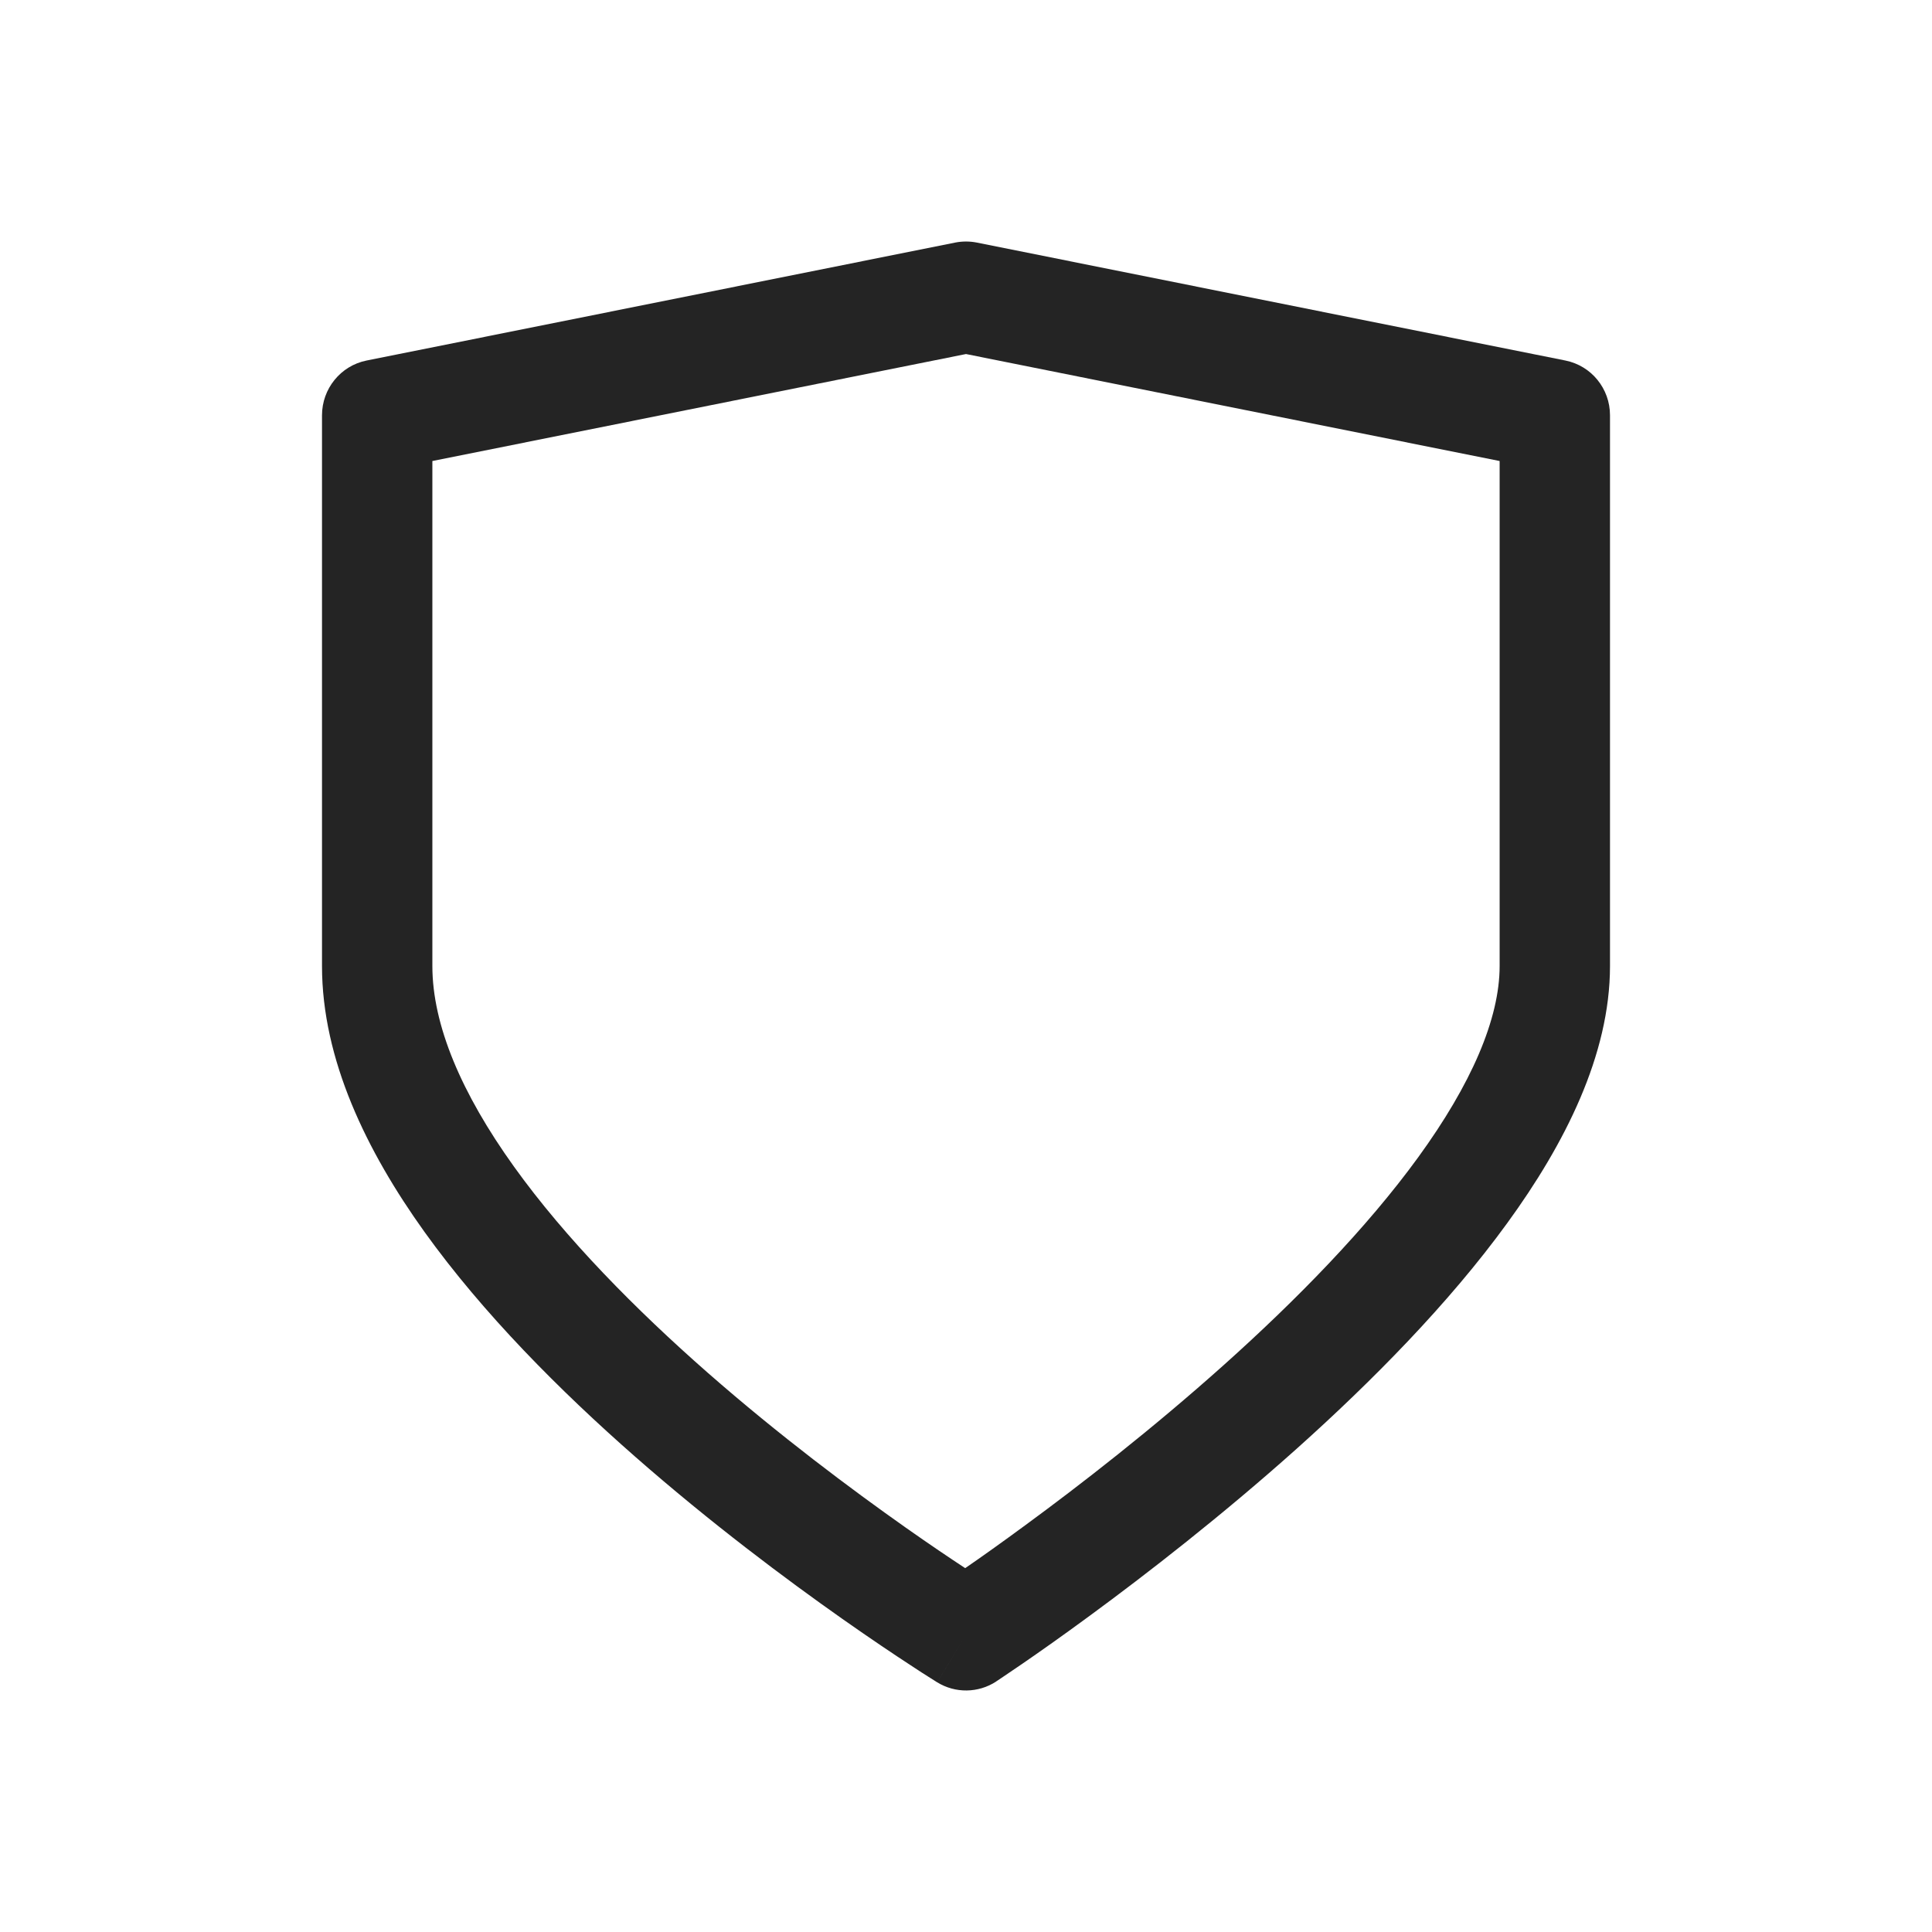 <svg width="24" height="24" viewBox="0 0 24 24" fill="none" xmlns="http://www.w3.org/2000/svg">
<path fill-rule="evenodd" clip-rule="evenodd" d="M11.867 3.013C11.955 2.996 12.045 2.996 12.133 3.013L19.448 4.479C19.769 4.544 20 4.828 20 5.158V12C20 13.104 19.438 14.212 18.724 15.193C17.998 16.193 17.044 17.158 16.112 17.993C15.176 18.83 14.243 19.553 13.546 20.065C13.197 20.322 12.906 20.526 12.701 20.667C12.598 20.738 12.517 20.793 12.461 20.83L12.397 20.873L12.38 20.884L12.375 20.888L12.374 20.889C12.374 20.889 12.373 20.889 12 20.308C11.642 20.899 11.642 20.898 11.642 20.898L11.635 20.894L11.618 20.883C11.603 20.874 11.581 20.86 11.553 20.842C11.497 20.807 11.415 20.755 11.313 20.687C11.107 20.553 10.815 20.357 10.465 20.111C9.766 19.619 8.831 18.921 7.893 18.098C6.959 17.279 6.002 16.319 5.273 15.303C4.554 14.3 4 13.162 4 12V5.159C4 4.829 4.231 4.544 4.552 4.479L11.867 3.013ZM5.371 5.727L5.371 12C5.371 12.734 5.732 13.582 6.384 14.491C7.027 15.388 7.899 16.269 8.792 17.053C9.683 17.834 10.577 18.501 11.249 18.975C11.547 19.185 11.801 19.356 11.99 19.48C12.181 19.349 12.437 19.167 12.739 18.945C13.414 18.45 14.309 17.756 15.202 16.957C16.099 16.154 16.973 15.263 17.619 14.374C18.277 13.468 18.629 12.657 18.629 12V5.727L12 4.398L5.371 5.727ZM12 20.308L11.642 20.898C11.867 21.037 12.152 21.033 12.374 20.889L12 20.308Z" fill="#242424"/>
</svg>
